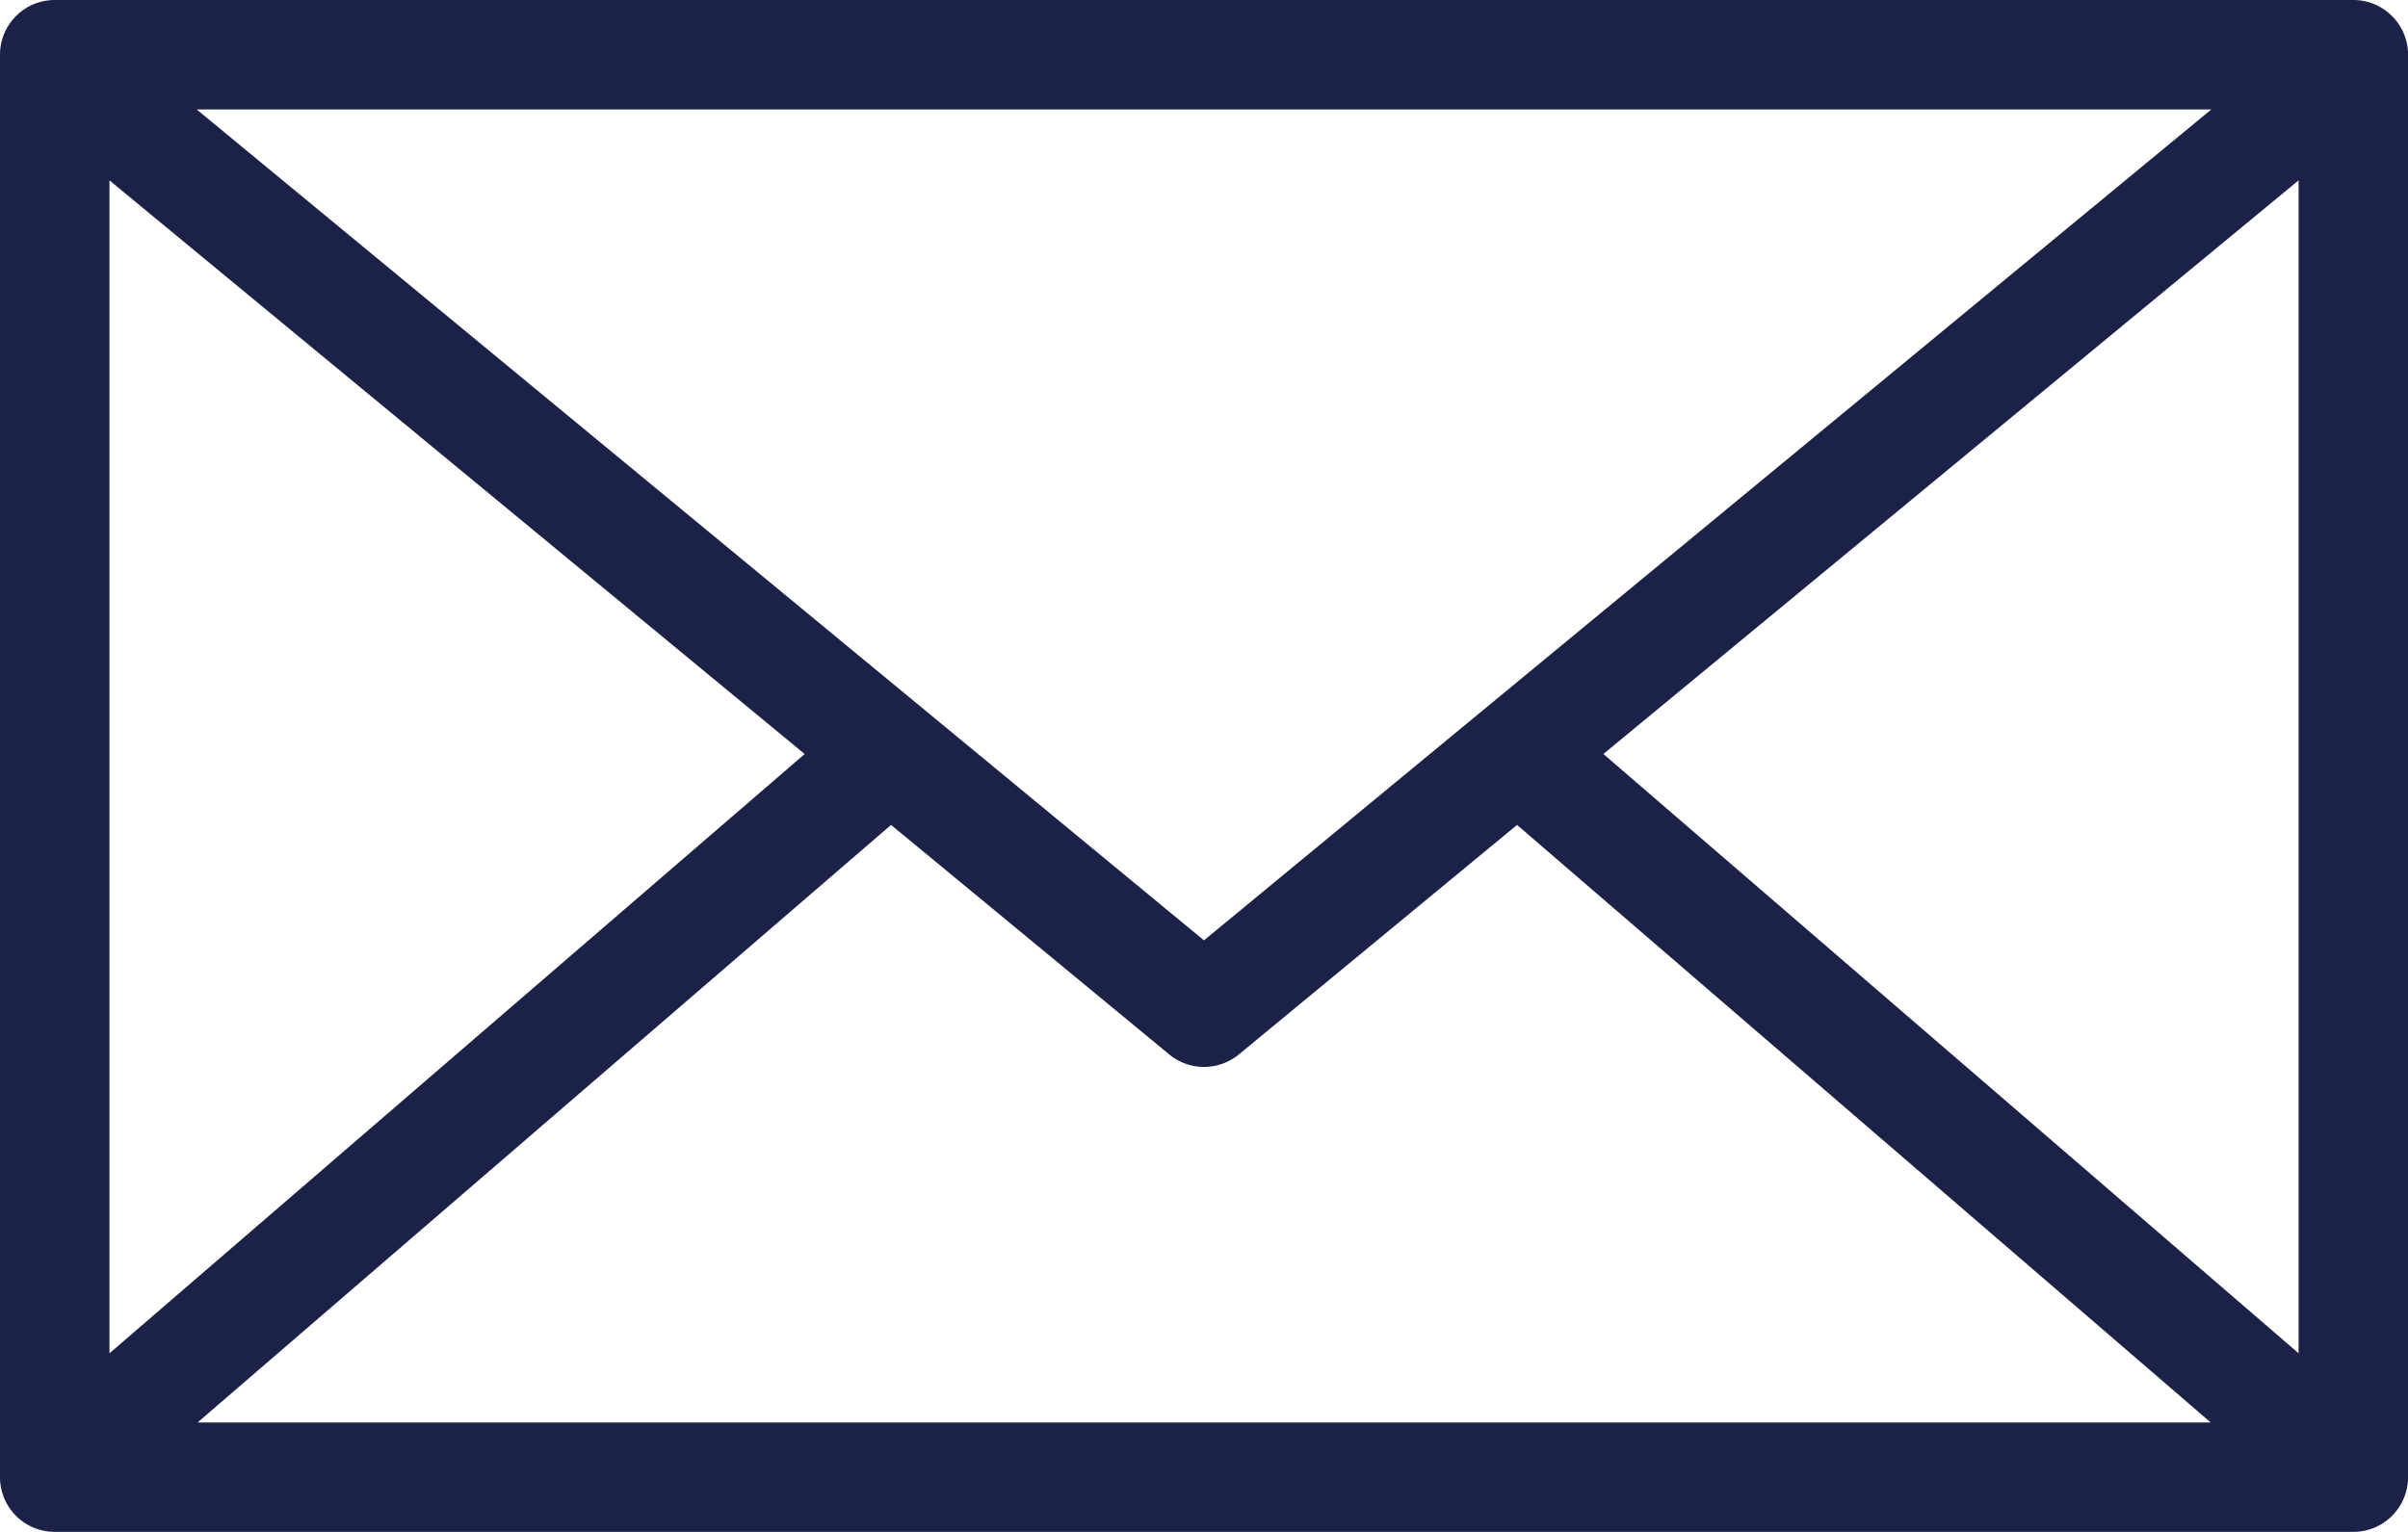 <svg xmlns="http://www.w3.org/2000/svg" width="49.341" height="31.399" viewBox="0 0 49.341 31.399">
  <g id="noun-mail-1041905" transform="translate(-103.601 -123.2)">
    <path id="Tracé_1872" data-name="Tracé 1872" d="M104.722,123.2a1.121,1.121,0,0,0-1.121,1.121v29.156a1.121,1.121,0,0,0,1.121,1.121h47.1a1.121,1.121,0,0,0,1.121-1.121V124.321a1.121,1.121,0,0,0-1.121-1.121Zm2.909,2.243h41.281l-20.641,17.031Zm-1.787,1.454,14.245,11.758-14.245,12.283Zm44.856,0v24.04l-14.245-12.283Zm-28.841,13.211,5.695,4.7a1.122,1.122,0,0,0,1.437,0l5.695-4.7L148.9,152.356H107.649Z" transform="translate(0)" fill="#1c2148"/>
  </g>
</svg>
